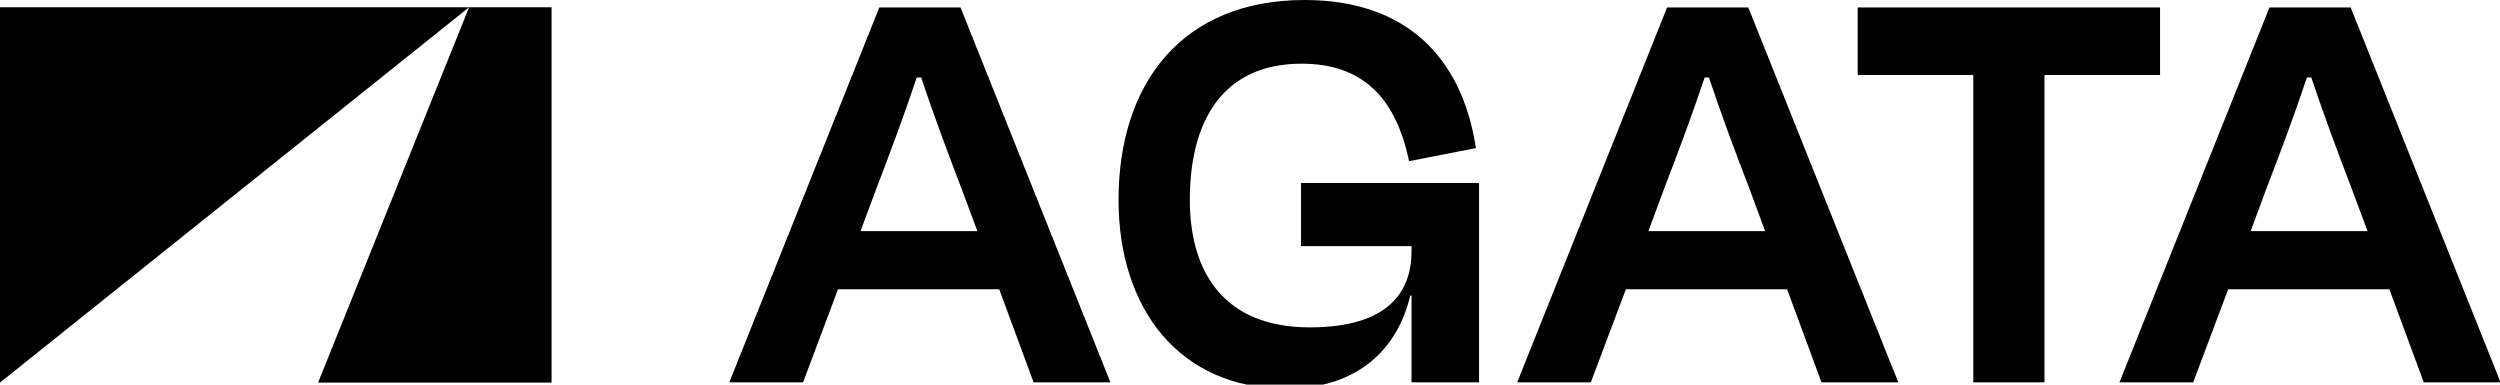 <?xml version="1.0"?>
<svg width="221" height="34" xmlns="http://www.w3.org/2000/svg" xmlns:svg="http://www.w3.org/2000/svg">
 <g class="layer">
  <title>Layer 1</title>
  <path d="m88.33,25.57l-14.25,0l-3.09,8.23l-6.52,0l13.26,-33.14l7.18,0l13.25,33.14l-6.79,0l-3.04,-8.23zm-12.26,-5.14l10.33,0l-1.44,-3.86c-1.21,-3.15 -2.48,-6.57 -3.53,-9.72l-0.39,0c-1.05,3.15 -2.32,6.57 -3.53,9.72l-1.44,3.86zm22.81,-2.76c0,-10.27 5.58,-17.67 16.46,-17.67c8.95,0 13.92,5.08 15.13,13.09l-5.91,1.16c-1.16,-5.58 -4.08,-8.62 -9.5,-8.62c-6.9,0 -9.88,4.97 -9.88,12.04c0,6.41 3.03,11.27 10.6,11.27c7.02,0 9,-3.2 9,-6.74l0,-0.44l-9.77,0l0,-5.58l15.74,0l0,17.62l-5.97,0l0,-7.68l-0.11,0c-1.1,4.64 -4.53,8.23 -10.99,8.23c-9.33,0 -14.8,-6.96 -14.8,-16.68m59.1,7.9l-14.25,0l-3.1,8.23l-6.51,0l13.25,-33.14l7.18,0l13.26,33.14l-6.79,0l-3.04,-8.23zm-12.26,-5.14l10.32,0l-1.43,-3.86c-1.22,-3.15 -2.49,-6.57 -3.54,-9.72l-0.38,0c-1.05,3.15 -2.32,6.57 -3.54,9.72l-1.43,3.86zm18.5,-19.77l26.73,0l0,5.97l-10.22,0l0,27.17l-6.29,0l0,-27.17l-10.22,0l0,-5.97zm47,24.91l-14.25,0l-3.09,8.23l-6.52,0l13.26,-33.14l7.18,0l13.25,33.14l-6.79,0l-3.04,-8.23zm-12.26,-5.14l10.33,0l-1.44,-3.86c-1.21,-3.15 -2.48,-6.57 -3.53,-9.72l-0.39,0c-1.05,3.15 -2.32,6.57 -3.54,9.72l-1.43,3.86zm-198.96,-19.79l0,33.18l41.47,-33.18l-41.47,0zm41.47,0l-13.35,33.18l20.64,0l0,-33.18l-7.29,0z" id="svg_1"/>
 </g>
</svg>